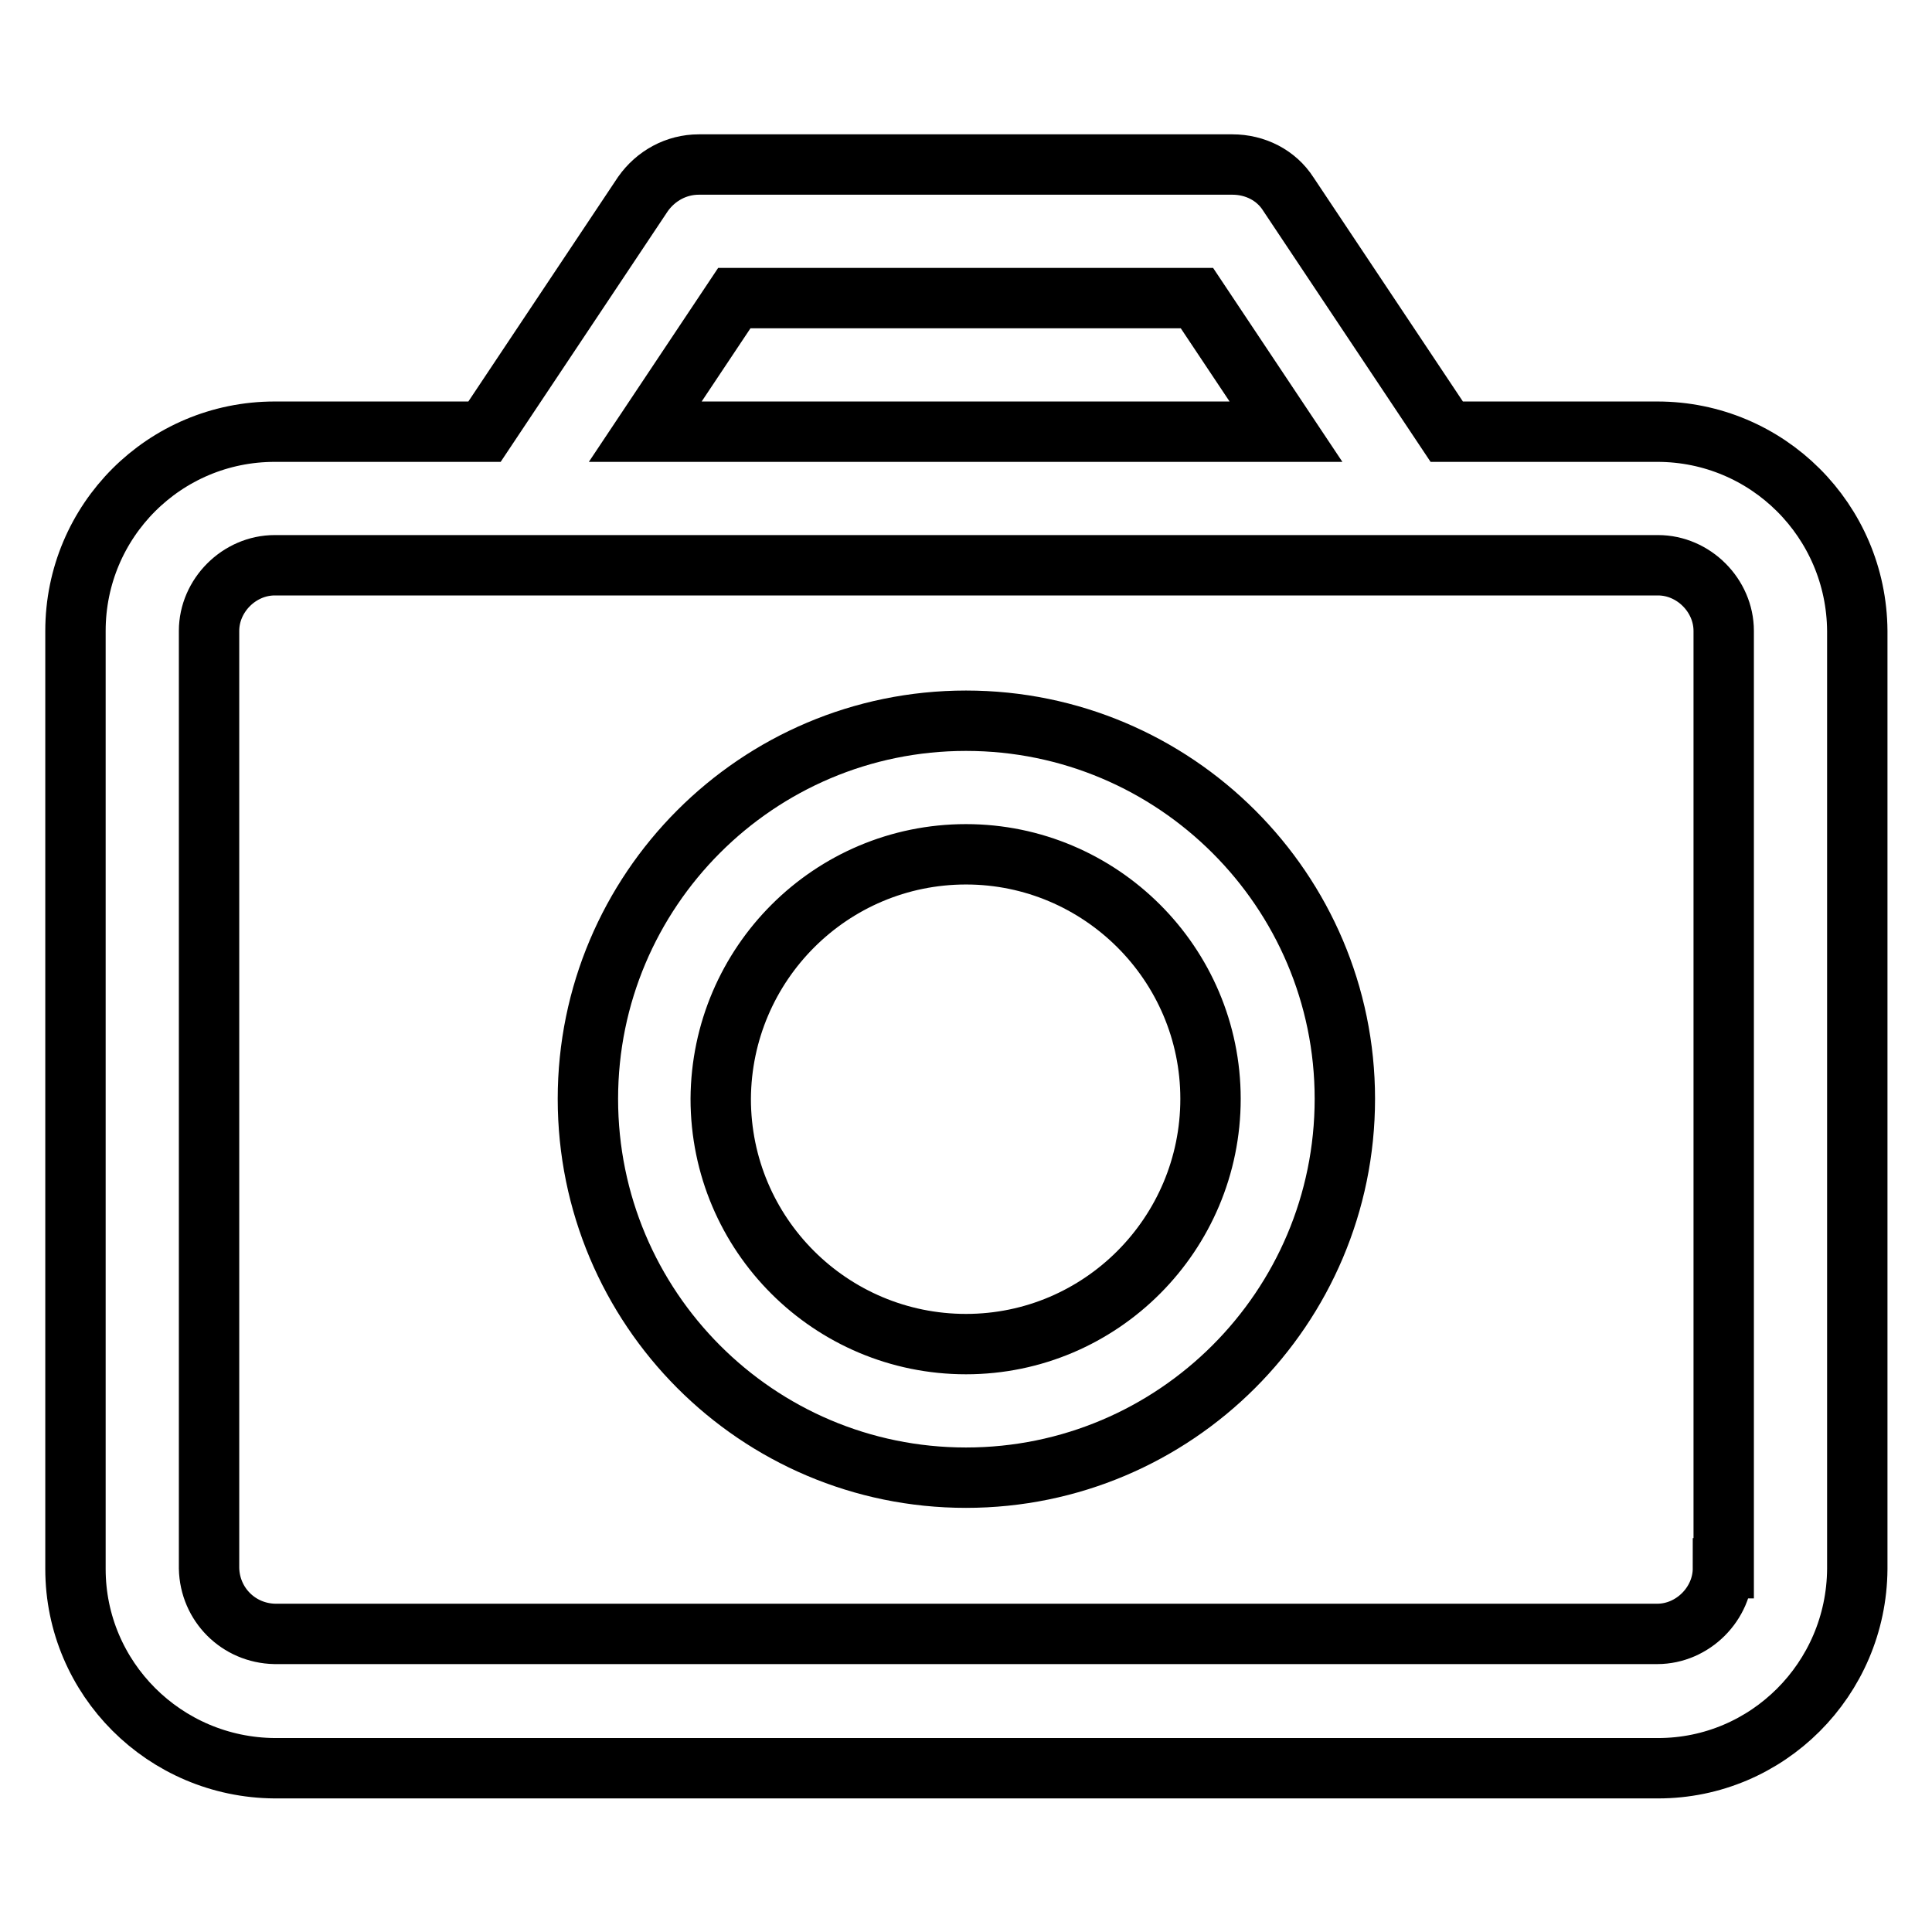 <?xml version="1.0" encoding="utf-8"?>
<!-- Svg Vector Icons : http://www.onlinewebfonts.com/icon -->
<!DOCTYPE svg PUBLIC "-//W3C//DTD SVG 1.1//EN" "http://www.w3.org/Graphics/SVG/1.1/DTD/svg11.dtd">
<svg version="1.1" xmlns="http://www.w3.org/2000/svg" xmlns:xlink="http://www.w3.org/1999/xlink" x="0px" y="0px" viewBox="0 0 256 256" enable-background="new 0 0 256 256" xml:space="preserve">
<g> <path stroke-width="8" fill-opacity="0" stroke="#000000"  d="M228.3,207.8c0,4.7-4,8.7-8.7,8.7H36.4c-4.8-0.1-8.6-3.9-8.7-8.7V83.6c0-4.7,4-8.7,8.7-8.7h183.3 c4.7,0,8.7,4,8.7,8.7V207.8z M97.3,39.5h61.3l11.8,17.7H85.5L97.3,39.5z M219.6,57.2h-27.9l-21-31.5c-1.6-2.5-4.4-3.9-7.4-3.9H92.6 c-3,0-5.7,1.5-7.4,3.9l-21,31.5H36.4C21.8,57.2,10,69,10,83.6v124.3c0,14.5,11.8,26.3,26.4,26.4h183.3c14.5,0,26.3-11.8,26.4-26.4 V83.6C246,69,234.2,57.2,219.6,57.2z M128,95.5c27.7,0,50.2,22.5,50.2,50.1c0,27.7-22.5,50.2-50.2,50.2 c-27.7,0-50.1-22.5-50.1-50.2C77.9,118,100.3,95.5,128,95.5z M128,178.1c17.9,0,32.4-14.6,32.4-32.5c0-17.9-14.6-32.4-32.4-32.4 c-17.9,0-32.4,14.5-32.5,32.4C95.5,163.6,110.1,178.1,128,178.1z"/></g>
</svg>